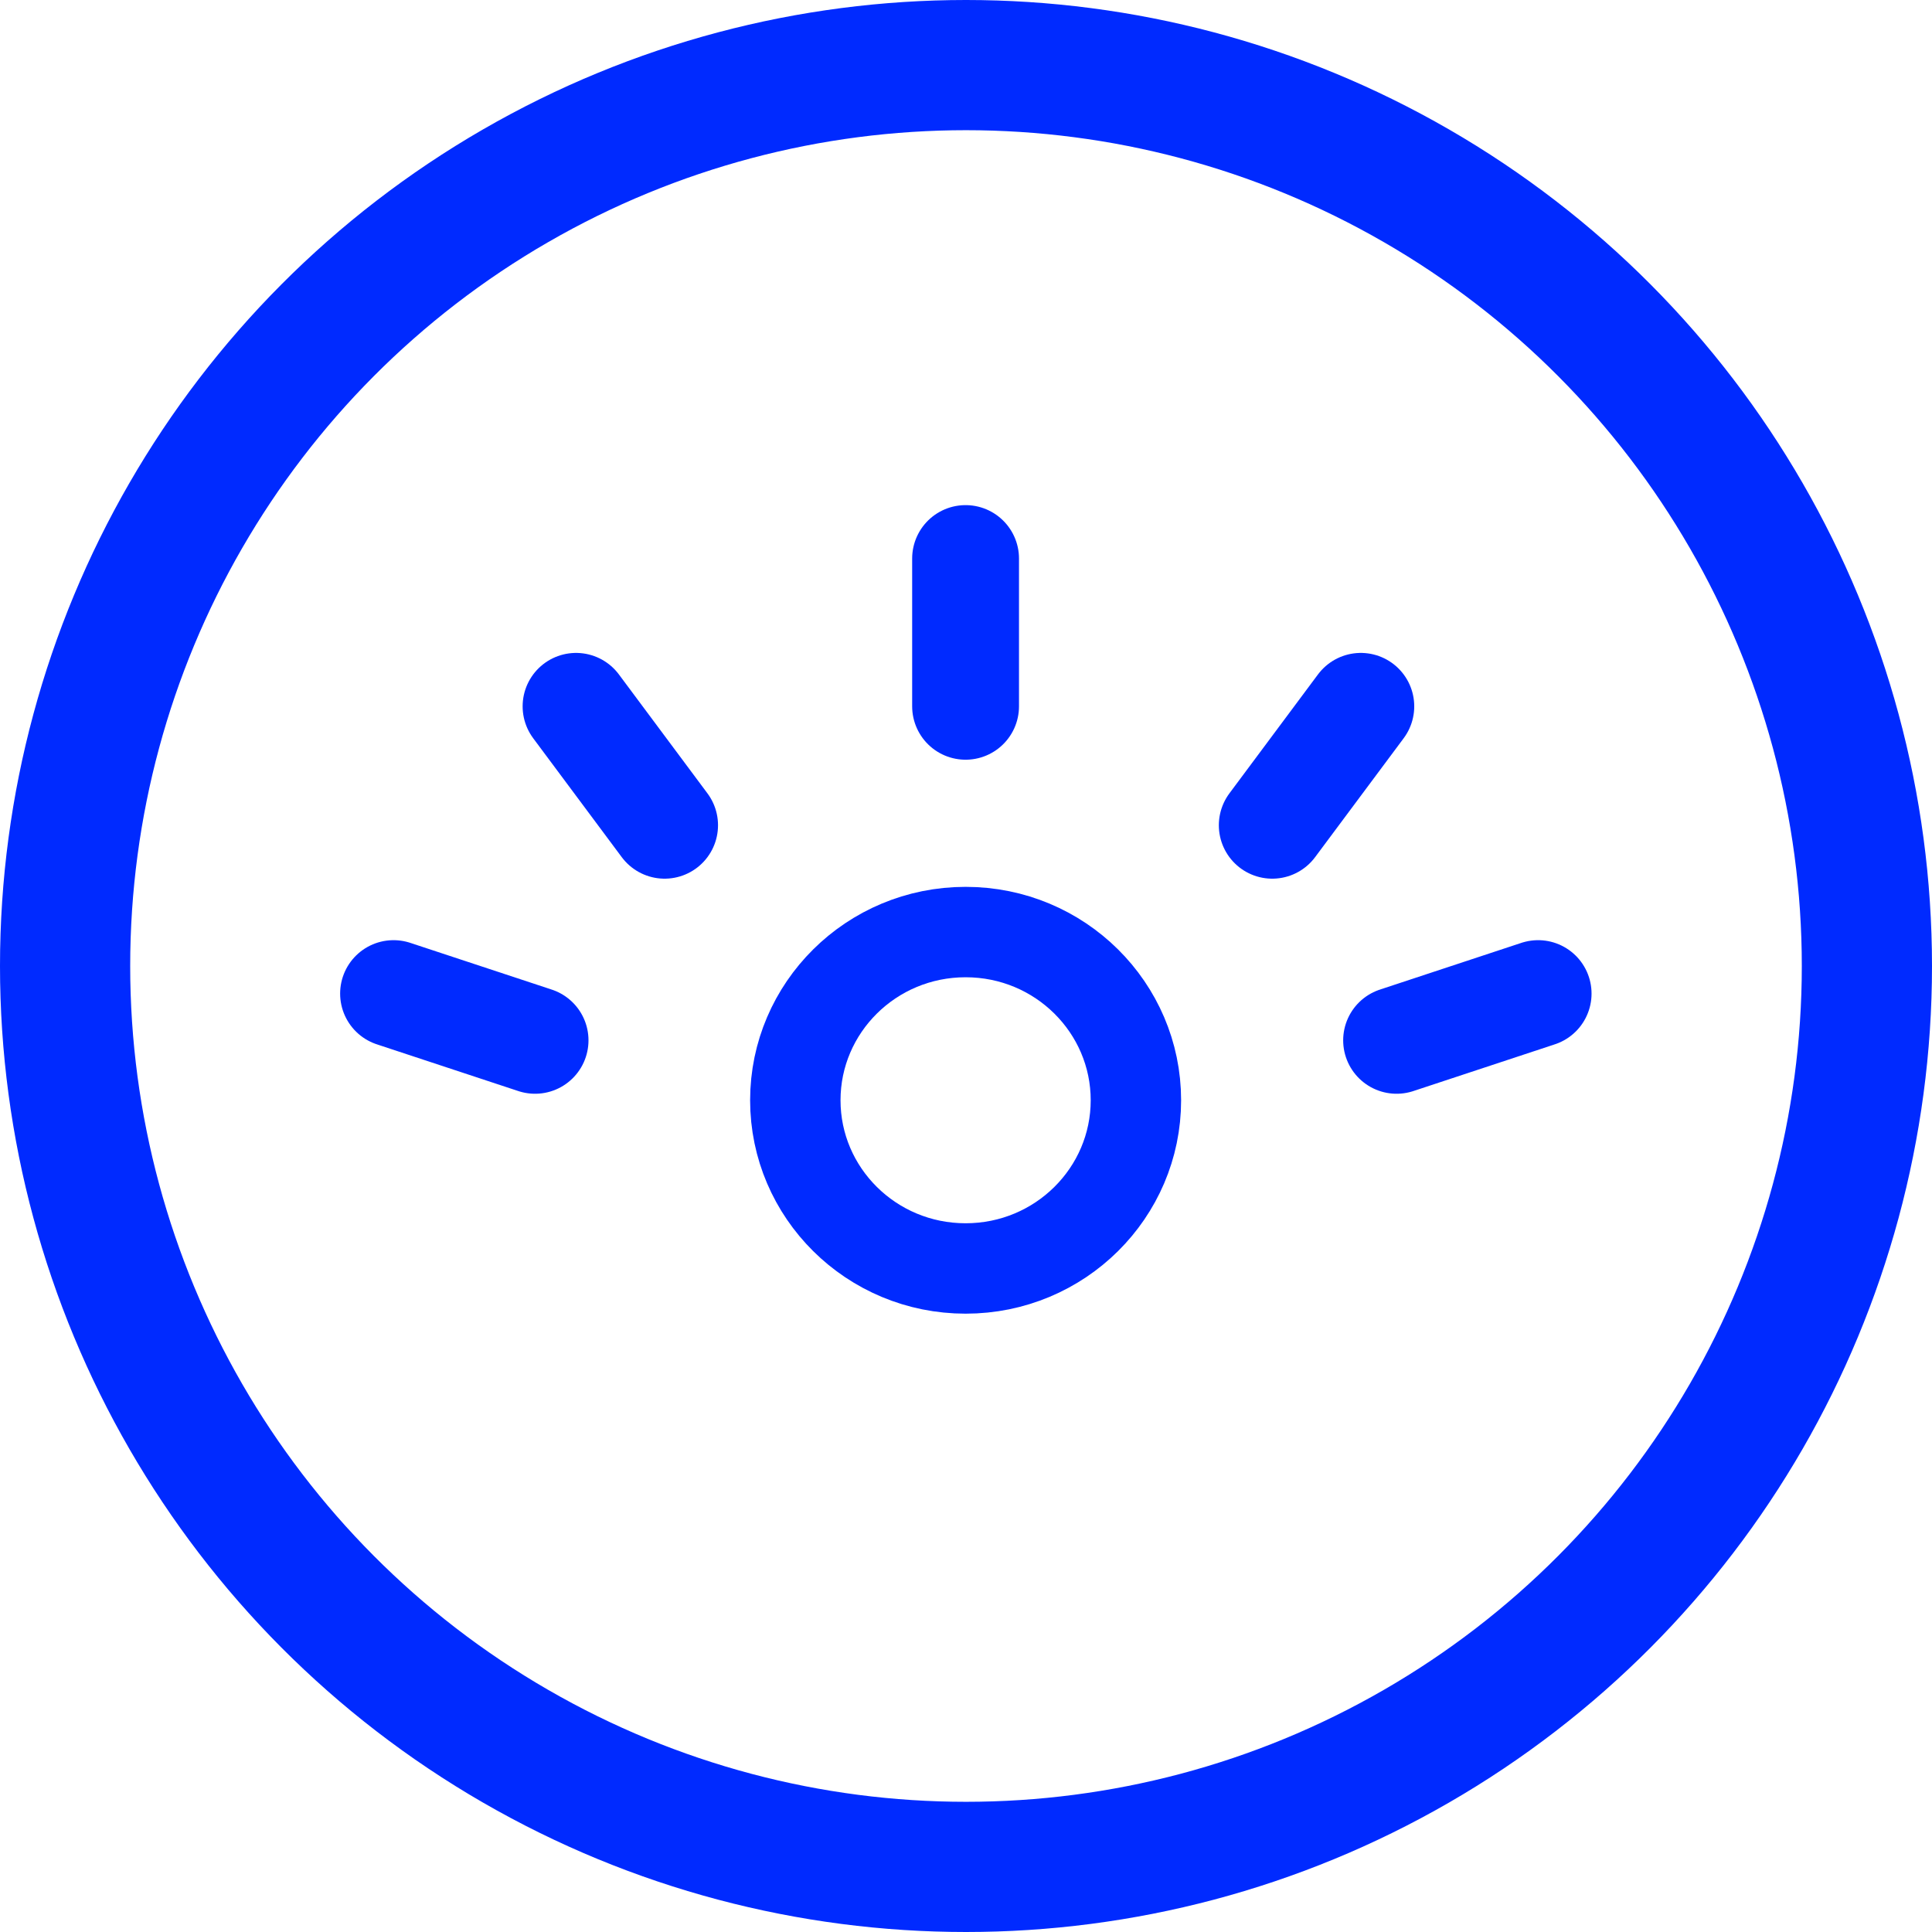 <svg width="160" height="160" viewBox="0 0 160 160" fill="none" xmlns="http://www.w3.org/2000/svg">
<circle cx="80" cy="80" r="74.609" stroke="#002AFF" stroke-width="10.782"/>
<path d="M79.965 58.492L79.965 46.256" stroke="#002AFF" stroke-width="8.848" stroke-linecap="round"/>
<path d="M105.363 68.344L112.697 58.496" stroke="#002AFF" stroke-width="8.848" stroke-linecap="round"/>
<path d="M115.66 86.156L127.381 82.285" stroke="#002AFF" stroke-width="8.848" stroke-linecap="round"/>
<path d="M44.312 86.156L32.592 82.285" stroke="#002AFF" stroke-width="8.848" stroke-linecap="round"/>
<path d="M55.039 68.344L47.706 58.496" stroke="#002AFF" stroke-width="8.848" stroke-linecap="round"/>
<path d="M94.071 91.119C94.071 98.778 87.791 105.049 79.968 105.049C72.144 105.049 65.865 98.778 65.865 91.119C65.865 83.46 72.144 77.189 79.968 77.189C87.791 77.189 94.071 83.46 94.071 91.119Z" stroke="#002AFF" stroke-width="7.487"/>
</svg>
